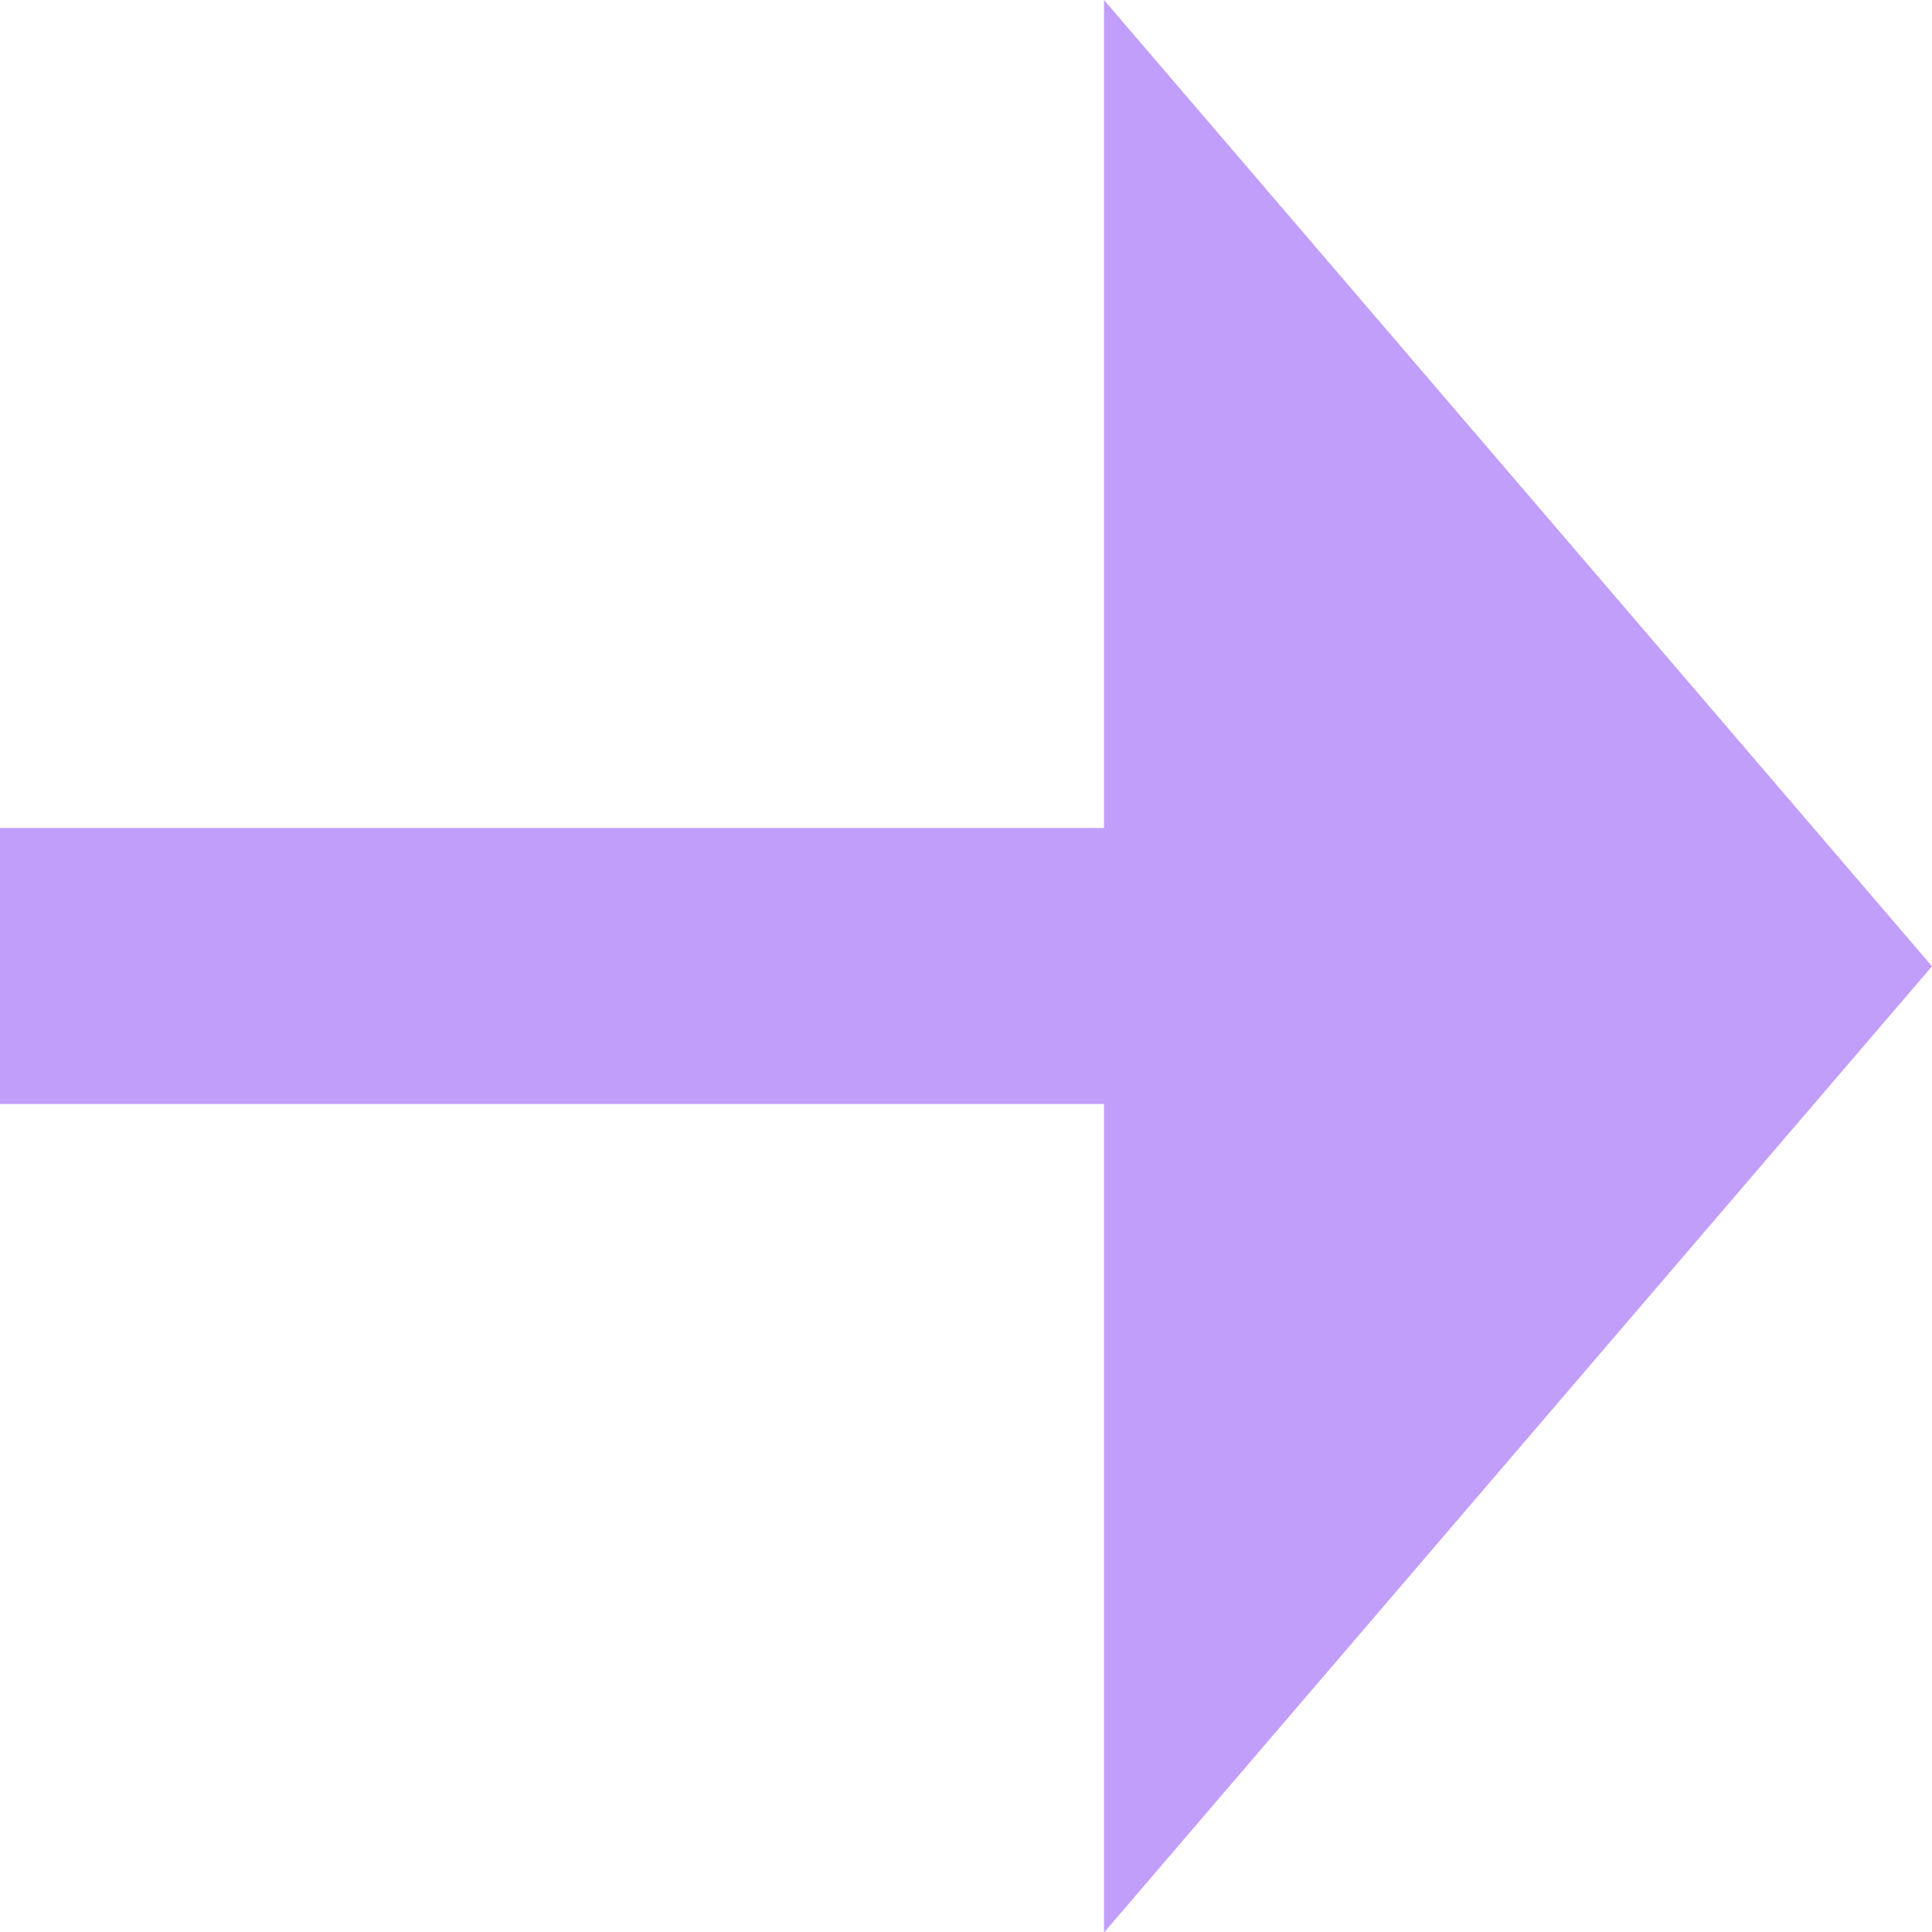 <svg xmlns="http://www.w3.org/2000/svg" xmlns:xlink="http://www.w3.org/1999/xlink" width="14px" height="14px" viewBox="0 0 14 14" version="1.1">
    <title>Group 2 Copy 22</title>
    <g id="Round-4" stroke="none" stroke-width="1" fill="none" fill-rule="evenodd">
        <g id="Group-2-Copy-22" fill="#C09EFA">
            <polygon id="Path" points="0 8 10 8 10 6 0 6"/>
            <polygon id="Path-Copy-15" points="8 14.004 14 7.002 8 3.41060513e-13"/>
        </g>
    </g>
</svg>